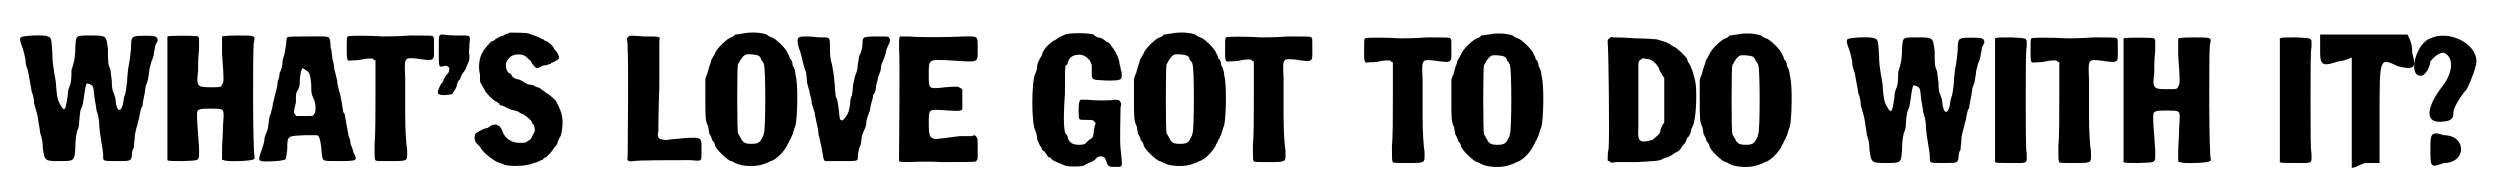 <?xml version='1.0' encoding='utf-8'?>
<svg xmlns="http://www.w3.org/2000/svg" xmlns:xlink="http://www.w3.org/1999/xlink" width="258px" height="19px" viewBox="0 0 2586 192" version="1.1">
<defs>
<path id="gl5632" d="M 11 18 C 10 19 10 22 13 29 C 14 32 15 36 16 41 C 16 45 17 49 18 51 C 19 53 19 56 21 66 C 22 70 22 74 23 76 C 24 78 25 83 25 87 C 26 90 27 94 27 94 C 28 97 29 101 30 109 C 31 113 31 118 32 120 C 33 122 34 128 34 133 C 36 147 36 147 52 147 C 67 147 67 147 68 133 C 68 123 69 120 70 115 C 71 114 72 110 72 106 C 73 95 73 94 75 90 C 76 88 76 85 77 80 C 78 72 79 67 80 66 C 81 66 85 67 86 69 C 87 70 87 72 88 81 C 89 87 90 92 90 94 C 92 99 93 105 93 111 C 93 113 94 120 95 126 C 96 132 97 138 97 141 C 97 147 96 147 111 147 C 126 147 126 147 127 141 C 127 139 127 136 129 133 C 129 130 130 125 130 120 C 131 115 132 111 133 108 C 133 106 135 102 135 99 C 136 96 136 91 138 90 C 138 88 139 82 140 78 C 141 73 141 69 142 67 C 144 63 144 60 145 54 C 145 50 147 46 147 44 C 148 42 150 37 150 34 C 151 30 151 27 152 25 C 155 21 154 18 151 17 C 149 16 132 16 130 17 C 127 18 126 19 126 30 C 125 41 124 46 123 51 C 123 53 122 59 122 64 C 121 71 121 73 120 77 C 119 79 118 84 118 86 C 116 97 111 96 110 84 C 110 81 109 79 108 76 C 107 74 106 72 106 63 C 105 57 105 52 104 50 C 102 46 102 42 102 30 C 100 16 101 16 83 16 C 68 16 69 16 68 27 C 68 36 67 43 66 45 C 66 46 65 49 64 52 C 64 64 63 67 62 69 C 61 71 60 75 60 79 C 58 93 57 95 54 91 C 50 85 49 82 48 70 C 48 66 47 60 46 55 C 45 48 44 44 44 34 C 43 19 43 18 39 17 C 36 15 13 16 11 18 z" fill="black"/><!-- width=162 height=157 -->
<path id="gl5633" d="M 13 10 C 13 11 13 139 13 139 C 14 140 19 140 29 140 C 48 139 46 141 46 126 C 43 85 43 88 47 86 C 49 85 67 85 69 86 C 72 87 72 89 71 103 C 71 111 70 122 70 128 C 70 132 70 135 70 138 C 70 139 71 139 72 139 C 74 141 102 140 103 138 C 104 138 104 137 104 136 C 102 132 102 27 103 17 C 105 9 105 9 87 9 C 72 9 71 10 70 10 C 70 12 70 16 70 28 C 72 55 72 58 70 60 C 69 63 69 63 58 63 C 44 63 43 62 45 46 C 45 40 45 31 46 24 C 46 20 46 16 46 12 C 46 11 45 11 45 10 C 43 9 14 9 13 10 z" fill="black"/><!-- width=116 height=150 -->
<path id="gl5634" d="M 39 3 C 39 3 38 4 38 7 C 38 11 37 14 36 21 C 35 23 34 27 34 29 C 34 32 33 37 31 40 C 31 43 30 47 29 49 C 29 52 28 57 27 60 C 26 63 25 69 24 72 C 24 76 22 80 22 82 C 21 84 20 87 20 89 C 19 96 19 99 17 103 C 16 105 15 108 15 111 C 15 113 13 118 12 121 C 9 130 9 131 12 132 C 16 133 36 132 37 130 C 38 130 38 126 39 120 C 39 105 39 106 57 105 C 64 105 70 105 70 105 C 73 106 74 112 75 124 C 76 132 75 132 90 132 C 112 132 113 132 108 123 C 108 121 106 117 105 114 C 105 111 104 108 103 106 C 103 106 102 100 101 95 C 100 89 99 85 99 83 C 97 82 97 78 96 72 C 95 66 94 61 93 59 C 93 57 91 52 91 48 C 90 44 89 39 88 36 C 88 33 87 28 86 25 C 86 22 85 18 85 16 C 84 14 84 11 84 9 C 83 1 84 2 61 2 C 45 2 40 2 39 3 M 58 37 C 62 39 63 41 64 52 C 64 61 64 62 67 68 C 69 73 69 81 67 83 C 66 85 66 85 57 85 C 54 85 51 85 48 85 C 48 84 48 84 47 83 C 46 82 46 81 46 80 C 46 79 47 75 48 71 C 48 62 48 61 50 58 C 51 56 52 54 52 51 C 52 42 54 35 55 35 C 55 35 57 36 58 37 z" fill="black"/><!-- width=122 height=143 -->
<path id="gl5635" d="M 13 38 C 12 39 12 41 12 50 C 12 63 12 64 17 63 C 19 63 24 63 28 62 C 32 61 36 61 37 61 C 39 61 39 61 40 62 C 41 63 42 63 42 63 C 42 75 42 87 42 99 C 42 118 42 142 41 150 C 41 164 41 166 42 167 C 42 168 44 168 58 168 C 77 168 75 168 75 156 C 74 151 73 135 73 120 C 73 105 73 87 73 81 C 72 60 72 60 84 61 C 105 64 103 64 103 49 C 103 39 103 39 102 38 C 101 37 98 37 78 37 C 65 38 52 38 50 38 C 34 37 14 37 13 38 z" fill="black"/><!-- width=115 height=178 -->
<path id="gl5636" d="M 12 23 C 11 24 11 25 11 39 C 11 57 11 56 16 55 C 19 54 21 55 22 57 C 22 59 22 62 19 64 C 18 66 17 67 16 69 C 16 70 15 72 14 73 C 12 75 10 81 10 82 C 10 82 10 84 11 84 C 13 86 23 85 25 84 C 27 81 30 77 30 74 C 31 72 31 70 32 70 C 33 69 34 67 34 66 C 35 64 36 62 37 61 C 38 60 39 58 39 58 C 39 58 40 55 41 53 C 43 49 43 48 43 44 C 42 41 43 36 43 32 C 44 22 45 23 29 23 C 22 23 15 22 15 22 C 13 22 13 22 12 23 z" fill="black"/><!-- width=52 height=99 -->
<path id="gl5637" d="M 47 9 C 46 10 44 10 42 11 C 41 12 39 13 37 13 C 36 14 33 15 32 16 C 30 18 29 18 28 18 C 28 18 21 25 19 29 C 15 35 14 45 16 53 C 16 55 16 58 16 60 C 16 61 18 63 18 64 C 19 66 20 67 21 69 C 21 71 30 80 33 81 C 34 82 35 82 36 83 C 36 84 37 85 38 85 C 39 85 42 86 43 87 C 46 88 49 90 51 90 C 52 90 55 91 57 92 C 57 93 60 94 61 94 C 64 96 69 100 70 102 C 70 103 71 105 72 105 C 73 108 74 112 72 114 C 72 115 70 117 70 118 C 70 119 68 121 66 122 C 63 124 63 124 58 124 C 49 124 42 120 39 111 C 37 105 31 103 26 107 C 25 108 23 109 21 109 C 17 111 12 113 11 115 C 10 117 10 121 12 124 C 13 125 15 127 16 128 C 18 133 28 141 34 144 C 37 145 40 146 42 147 C 49 149 67 148 72 145 C 73 145 76 144 78 143 C 79 142 81 142 82 141 C 82 140 84 139 85 139 C 87 137 92 132 92 131 C 92 131 93 130 94 128 C 96 127 97 124 97 123 C 98 121 99 118 100 117 C 102 112 103 100 101 94 C 100 89 96 82 95 80 C 90 75 86 72 85 72 C 85 72 83 70 81 69 C 79 67 77 66 76 66 C 75 66 73 65 72 64 C 70 64 68 63 66 63 C 64 62 62 61 61 60 C 59 59 57 58 57 58 C 55 58 50 56 50 55 C 50 55 49 54 48 52 C 45 51 43 48 43 43 C 43 39 45 37 48 34 C 52 31 60 31 64 34 C 66 36 67 37 67 37 C 67 37 69 38 69 39 C 71 43 75 47 76 46 C 77 46 78 45 79 45 C 80 44 82 43 85 43 C 87 42 90 42 90 41 C 91 40 93 40 94 39 C 98 37 99 36 98 33 C 97 31 97 30 95 28 C 94 27 93 26 93 25 C 93 24 87 18 85 18 C 85 18 84 18 82 16 C 81 16 78 14 75 13 C 73 12 69 11 67 10 C 64 9 51 9 47 9 z" fill="black"/><!-- width=114 height=160 -->
<path id="gl5638" d="M 38 4 C 37 5 37 5 36 6 C 37 10 37 14 37 19 C 38 32 37 122 37 129 C 36 133 37 135 43 134 C 48 133 84 133 102 133 C 115 134 114 135 114 123 C 114 109 115 109 96 110 C 90 111 81 111 78 112 C 70 112 67 110 69 103 C 69 100 69 85 70 56 C 70 32 70 11 70 9 C 71 4 72 4 54 4 C 40 3 39 3 38 4 z" fill="black"/><!-- width=121 height=158 -->
<path id="gl5639" d="M 51 12 C 49 12 46 13 43 13 C 42 15 39 16 39 16 C 36 16 23 28 22 33 C 21 34 20 37 19 38 C 18 39 18 42 17 44 C 16 46 15 51 14 54 C 13 55 13 57 12 59 C 12 66 12 73 12 80 C 12 100 12 103 15 109 C 15 111 16 114 16 116 C 18 119 19 122 19 123 C 21 125 22 127 22 128 C 22 132 36 145 39 145 C 39 145 42 146 43 147 C 51 151 66 151 73 148 C 76 147 79 146 80 145 C 86 144 96 133 98 127 C 99 126 100 123 100 123 C 101 122 102 119 103 117 C 104 114 105 110 106 108 C 108 100 109 64 106 55 C 106 52 105 48 103 45 C 103 42 102 39 100 38 C 100 37 99 34 98 33 C 97 28 84 16 81 16 C 81 16 78 15 76 13 C 70 11 60 10 51 12 M 67 35 C 68 35 70 37 70 39 C 72 41 73 43 73 44 C 75 46 75 113 73 116 C 73 117 72 120 71 121 C 69 126 66 127 60 127 C 54 127 51 126 49 121 C 48 120 47 117 46 116 C 45 113 45 46 46 44 C 47 43 48 40 49 39 C 51 36 52 35 54 34 C 56 33 66 34 67 35 z" fill="black"/><!-- width=120 height=161 -->
<path id="gl5640" d="M 14 16 C 11 16 12 24 15 31 C 16 34 17 39 18 43 C 19 46 20 51 21 52 C 21 54 22 58 22 63 C 23 67 25 73 25 75 C 26 78 27 82 27 85 C 28 88 29 92 30 94 C 30 96 31 100 32 105 C 33 109 34 114 34 117 C 35 120 36 126 37 130 C 39 141 39 144 41 145 C 42 145 48 145 58 145 C 75 145 75 145 75 141 C 75 138 76 131 78 128 C 78 127 79 123 79 120 C 80 116 81 114 82 112 C 83 110 84 107 84 103 C 85 99 86 96 87 94 C 88 92 88 88 89 85 C 90 82 91 78 91 76 C 93 74 94 70 94 67 C 94 65 96 61 96 58 C 97 55 99 51 99 49 C 99 46 100 43 101 41 C 102 39 103 36 104 33 C 104 31 105 28 106 26 C 109 20 109 19 108 17 C 107 15 107 15 95 15 C 80 15 80 16 80 21 C 80 25 79 31 77 34 C 76 36 76 40 75 44 C 75 48 74 52 73 54 C 72 56 71 61 70 66 C 70 70 69 75 69 76 C 68 78 67 81 67 85 C 66 93 65 95 63 98 C 60 103 58 103 57 102 C 56 101 56 100 55 90 C 54 85 54 80 52 78 C 52 75 51 72 51 66 C 50 54 49 49 48 44 C 47 41 46 37 46 29 C 46 15 46 16 37 16 C 33 16 27 15 22 15 C 18 15 15 15 14 16 z" fill="black"/><!-- width=116 height=153 -->
<path id="gl5641" d="M 28 10 C 27 12 27 13 27 22 C 28 31 27 134 27 137 C 27 138 27 139 27 140 C 29 141 29 141 36 141 C 40 141 55 140 70 141 C 111 141 107 141 108 139 C 109 138 109 138 109 133 C 109 131 109 126 109 123 C 109 118 109 117 108 115 C 107 114 107 114 106 113 C 105 113 103 114 102 114 C 99 114 94 114 90 114 C 81 115 68 117 65 117 C 59 116 58 114 58 100 C 58 85 58 86 75 87 C 88 88 91 88 93 86 C 93 85 93 81 93 75 C 93 72 93 69 93 66 C 93 65 92 64 91 64 C 89 62 87 62 75 63 C 58 65 58 65 58 51 C 58 33 57 34 81 35 C 111 37 109 38 109 23 C 109 9 110 10 95 10 C 78 11 46 11 37 10 C 33 10 28 10 28 10 z" fill="black"/><!-- width=121 height=152 -->
<path id="gl5642" d="M 51 6 C 48 6 45 7 43 8 C 41 9 38 10 36 12 C 30 15 23 21 21 28 C 21 30 19 31 19 32 C 18 34 16 37 16 41 C 16 43 15 46 14 48 C 10 57 10 99 14 107 C 15 109 16 113 16 115 C 16 118 18 120 19 123 C 20 124 21 126 21 127 C 22 128 23 129 24 129 C 24 130 25 131 26 132 C 26 133 27 134 28 135 C 30 135 31 136 31 137 C 33 139 41 142 46 144 C 51 145 64 145 66 143 C 67 142 70 141 72 140 C 75 139 77 137 78 136 C 78 135 80 134 83 134 C 86 135 87 135 88 139 C 90 144 90 145 96 145 C 99 145 100 145 102 145 C 105 144 105 144 103 126 C 102 116 103 95 103 83 C 104 79 104 79 102 76 C 100 75 100 75 97 75 C 94 76 76 76 68 75 C 66 75 64 75 61 75 C 61 76 61 76 60 77 C 59 81 59 93 60 95 C 61 96 61 96 67 96 C 73 96 73 96 75 97 C 77 99 77 99 77 100 C 76 101 76 104 75 108 C 75 109 75 111 74 114 C 73 115 72 116 70 117 C 66 121 66 122 60 122 C 53 122 50 120 48 115 C 48 113 47 111 46 111 C 44 108 43 97 45 69 C 45 46 45 40 46 39 C 47 39 48 38 48 36 C 50 30 54 28 61 28 C 66 29 67 30 71 34 C 72 36 72 37 73 39 C 73 40 73 43 73 45 C 73 55 72 54 88 55 C 104 55 105 55 104 46 C 103 44 103 40 102 38 C 102 33 98 25 95 21 C 94 20 93 19 93 18 C 92 17 91 16 90 15 C 88 15 87 13 85 12 C 84 11 81 10 79 10 C 78 9 76 9 75 7 C 72 6 61 5 51 6 z" fill="black"/><!-- width=115 height=156 -->
<path id="gl5639" d="M 51 12 C 49 12 46 13 43 13 C 42 15 39 16 39 16 C 36 16 23 28 22 33 C 21 34 20 37 19 38 C 18 39 18 42 17 44 C 16 46 15 51 14 54 C 13 55 13 57 12 59 C 12 66 12 73 12 80 C 12 100 12 103 15 109 C 15 111 16 114 16 116 C 18 119 19 122 19 123 C 21 125 22 127 22 128 C 22 132 36 145 39 145 C 39 145 42 146 43 147 C 51 151 66 151 73 148 C 76 147 79 146 80 145 C 86 144 96 133 98 127 C 99 126 100 123 100 123 C 101 122 102 119 103 117 C 104 114 105 110 106 108 C 108 100 109 64 106 55 C 106 52 105 48 103 45 C 103 42 102 39 100 38 C 100 37 99 34 98 33 C 97 28 84 16 81 16 C 81 16 78 15 76 13 C 70 11 60 10 51 12 M 67 35 C 68 35 70 37 70 39 C 72 41 73 43 73 44 C 75 46 75 113 73 116 C 73 117 72 120 71 121 C 69 126 66 127 60 127 C 54 127 51 126 49 121 C 48 120 47 117 46 116 C 45 113 45 46 46 44 C 47 43 48 40 49 39 C 51 36 52 35 54 34 C 56 33 66 34 67 35 z" fill="black"/><!-- width=120 height=161 -->
<path id="gl5635" d="M 13 38 C 12 39 12 41 12 50 C 12 63 12 64 17 63 C 19 63 24 63 28 62 C 32 61 36 61 37 61 C 39 61 39 61 40 62 C 41 63 42 63 42 63 C 42 75 42 87 42 99 C 42 118 42 142 41 150 C 41 164 41 166 42 167 C 42 168 44 168 58 168 C 77 168 75 168 75 156 C 74 151 73 135 73 120 C 73 105 73 87 73 81 C 72 60 72 60 84 61 C 105 64 103 64 103 49 C 103 39 103 39 102 38 C 101 37 98 37 78 37 C 65 38 52 38 50 38 C 34 37 14 37 13 38 z" fill="black"/><!-- width=115 height=178 -->
<path id="gl5635" d="M 13 38 C 12 39 12 41 12 50 C 12 63 12 64 17 63 C 19 63 24 63 28 62 C 32 61 36 61 37 61 C 39 61 39 61 40 62 C 41 63 42 63 42 63 C 42 75 42 87 42 99 C 42 118 42 142 41 150 C 41 164 41 166 42 167 C 42 168 44 168 58 168 C 77 168 75 168 75 156 C 74 151 73 135 73 120 C 73 105 73 87 73 81 C 72 60 72 60 84 61 C 105 64 103 64 103 49 C 103 39 103 39 102 38 C 101 37 98 37 78 37 C 65 38 52 38 50 38 C 34 37 14 37 13 38 z" fill="black"/><!-- width=115 height=178 -->
<path id="gl5639" d="M 51 12 C 49 12 46 13 43 13 C 42 15 39 16 39 16 C 36 16 23 28 22 33 C 21 34 20 37 19 38 C 18 39 18 42 17 44 C 16 46 15 51 14 54 C 13 55 13 57 12 59 C 12 66 12 73 12 80 C 12 100 12 103 15 109 C 15 111 16 114 16 116 C 18 119 19 122 19 123 C 21 125 22 127 22 128 C 22 132 36 145 39 145 C 39 145 42 146 43 147 C 51 151 66 151 73 148 C 76 147 79 146 80 145 C 86 144 96 133 98 127 C 99 126 100 123 100 123 C 101 122 102 119 103 117 C 104 114 105 110 106 108 C 108 100 109 64 106 55 C 106 52 105 48 103 45 C 103 42 102 39 100 38 C 100 37 99 34 98 33 C 97 28 84 16 81 16 C 81 16 78 15 76 13 C 70 11 60 10 51 12 M 67 35 C 68 35 70 37 70 39 C 72 41 73 43 73 44 C 75 46 75 113 73 116 C 73 117 72 120 71 121 C 69 126 66 127 60 127 C 54 127 51 126 49 121 C 48 120 47 117 46 116 C 45 113 45 46 46 44 C 47 43 48 40 49 39 C 51 36 52 35 54 34 C 56 33 66 34 67 35 z" fill="black"/><!-- width=120 height=161 -->
<path id="gl5643" d="M 21 11 C 19 12 19 12 19 15 C 20 22 21 113 20 126 C 19 130 19 134 19 138 C 19 139 20 139 21 139 C 22 141 22 141 28 140 C 31 140 41 140 50 140 C 66 139 73 139 76 137 C 77 136 79 136 81 135 C 83 135 85 133 87 132 C 88 131 90 130 92 129 C 94 128 95 126 96 125 C 96 124 97 123 99 121 C 100 120 101 118 101 117 C 102 115 102 114 103 114 C 104 113 106 109 106 107 C 106 106 107 104 108 102 C 111 94 112 75 111 60 C 110 52 106 39 103 36 C 102 34 102 33 102 33 C 102 31 91 21 89 20 C 88 20 87 19 85 18 C 84 16 77 14 70 12 C 69 12 59 11 48 11 C 36 10 26 10 25 10 C 22 9 22 10 21 11 M 63 33 C 66 34 72 39 73 44 C 74 46 75 48 76 49 C 76 50 77 51 78 52 C 78 60 78 67 78 75 C 78 83 78 91 78 99 C 77 100 76 101 76 102 C 75 104 74 106 74 107 C 74 109 73 111 69 114 C 66 117 66 117 61 118 C 52 120 50 117 51 105 C 51 98 51 64 51 41 C 51 36 51 34 54 33 C 55 31 57 32 63 33 z" fill="black"/><!-- width=123 height=151 -->
<path id="gl5639" d="M 51 12 C 49 12 46 13 43 13 C 42 15 39 16 39 16 C 36 16 23 28 22 33 C 21 34 20 37 19 38 C 18 39 18 42 17 44 C 16 46 15 51 14 54 C 13 55 13 57 12 59 C 12 66 12 73 12 80 C 12 100 12 103 15 109 C 15 111 16 114 16 116 C 18 119 19 122 19 123 C 21 125 22 127 22 128 C 22 132 36 145 39 145 C 39 145 42 146 43 147 C 51 151 66 151 73 148 C 76 147 79 146 80 145 C 86 144 96 133 98 127 C 99 126 100 123 100 123 C 101 122 102 119 103 117 C 104 114 105 110 106 108 C 108 100 109 64 106 55 C 106 52 105 48 103 45 C 103 42 102 39 100 38 C 100 37 99 34 98 33 C 97 28 84 16 81 16 C 81 16 78 15 76 13 C 70 11 60 10 51 12 M 67 35 C 68 35 70 37 70 39 C 72 41 73 43 73 44 C 75 46 75 113 73 116 C 73 117 72 120 71 121 C 69 126 66 127 60 127 C 54 127 51 126 49 121 C 48 120 47 117 46 116 C 45 113 45 46 46 44 C 47 43 48 40 49 39 C 51 36 52 35 54 34 C 56 33 66 34 67 35 z" fill="black"/><!-- width=120 height=161 -->
<path id="gl5632" d="M 11 18 C 10 19 10 22 13 29 C 14 32 15 36 16 41 C 16 45 17 49 18 51 C 19 53 19 56 21 66 C 22 70 22 74 23 76 C 24 78 25 83 25 87 C 26 90 27 94 27 94 C 28 97 29 101 30 109 C 31 113 31 118 32 120 C 33 122 34 128 34 133 C 36 147 36 147 52 147 C 67 147 67 147 68 133 C 68 123 69 120 70 115 C 71 114 72 110 72 106 C 73 95 73 94 75 90 C 76 88 76 85 77 80 C 78 72 79 67 80 66 C 81 66 85 67 86 69 C 87 70 87 72 88 81 C 89 87 90 92 90 94 C 92 99 93 105 93 111 C 93 113 94 120 95 126 C 96 132 97 138 97 141 C 97 147 96 147 111 147 C 126 147 126 147 127 141 C 127 139 127 136 129 133 C 129 130 130 125 130 120 C 131 115 132 111 133 108 C 133 106 135 102 135 99 C 136 96 136 91 138 90 C 138 88 139 82 140 78 C 141 73 141 69 142 67 C 144 63 144 60 145 54 C 145 50 147 46 147 44 C 148 42 150 37 150 34 C 151 30 151 27 152 25 C 155 21 154 18 151 17 C 149 16 132 16 130 17 C 127 18 126 19 126 30 C 125 41 124 46 123 51 C 123 53 122 59 122 64 C 121 71 121 73 120 77 C 119 79 118 84 118 86 C 116 97 111 96 110 84 C 110 81 109 79 108 76 C 107 74 106 72 106 63 C 105 57 105 52 104 50 C 102 46 102 42 102 30 C 100 16 101 16 83 16 C 68 16 69 16 68 27 C 68 36 67 43 66 45 C 66 46 65 49 64 52 C 64 64 63 67 62 69 C 61 71 60 75 60 79 C 58 93 57 95 54 91 C 50 85 49 82 48 70 C 48 66 47 60 46 55 C 45 48 44 44 44 34 C 43 19 43 18 39 17 C 36 15 13 16 11 18 z" fill="black"/><!-- width=162 height=157 -->
<path id="gl5644" d="M 13 13 C 13 14 13 16 13 40 C 13 54 13 83 13 104 C 13 134 13 141 13 142 C 14 143 17 143 29 143 C 48 143 46 144 46 133 C 45 129 45 109 45 78 C 45 46 45 26 46 22 C 46 12 48 13 30 12 C 17 12 15 12 13 13 z" fill="black"/><!-- width=58 height=156 -->
<path id="gl5635" d="M 13 38 C 12 39 12 41 12 50 C 12 63 12 64 17 63 C 19 63 24 63 28 62 C 32 61 36 61 37 61 C 39 61 39 61 40 62 C 41 63 42 63 42 63 C 42 75 42 87 42 99 C 42 118 42 142 41 150 C 41 164 41 166 42 167 C 42 168 44 168 58 168 C 77 168 75 168 75 156 C 74 151 73 135 73 120 C 73 105 73 87 73 81 C 72 60 72 60 84 61 C 105 64 103 64 103 49 C 103 39 103 39 102 38 C 101 37 98 37 78 37 C 65 38 52 38 50 38 C 34 37 14 37 13 38 z" fill="black"/><!-- width=115 height=178 -->
<path id="gl5633" d="M 13 10 C 13 11 13 139 13 139 C 14 140 19 140 29 140 C 48 139 46 141 46 126 C 43 85 43 88 47 86 C 49 85 67 85 69 86 C 72 87 72 89 71 103 C 71 111 70 122 70 128 C 70 132 70 135 70 138 C 70 139 71 139 72 139 C 74 141 102 140 103 138 C 104 138 104 137 104 136 C 102 132 102 27 103 17 C 105 9 105 9 87 9 C 72 9 71 10 70 10 C 70 12 70 16 70 28 C 72 55 72 58 70 60 C 69 63 69 63 58 63 C 44 63 43 62 45 46 C 45 40 45 31 46 24 C 46 20 46 16 46 12 C 46 11 45 11 45 10 C 43 9 14 9 13 10 z" fill="black"/><!-- width=116 height=150 -->
<path id="gl5644" d="M 13 13 C 13 14 13 16 13 40 C 13 54 13 83 13 104 C 13 134 13 141 13 142 C 14 143 17 143 29 143 C 48 143 46 144 46 133 C 45 129 45 109 45 78 C 45 46 45 26 46 22 C 46 12 48 13 30 12 C 17 12 15 12 13 13 z" fill="black"/><!-- width=58 height=156 -->
<path id="gl5645" d="M 0 19 C 0 33 4 33 19 28 C 19 28 24 28 33 24 C 33 43 33 62 33 81 C 33 100 33 120 33 139 C 38 139 43 134 48 134 C 52 134 57 134 62 134 C 62 115 62 100 62 81 C 62 24 62 24 81 33 C 100 38 100 33 96 19 C 96 14 96 9 91 0 C 76 0 62 0 48 0 C 33 0 19 0 0 0 C 0 9 0 14 0 19 z" fill="black"/><!-- width=105 height=144 -->
<path id="gl5646" d="M 24 9 C 9 14 0 48 14 48 C 19 48 24 38 24 33 C 28 28 33 24 38 24 C 48 28 48 43 38 57 C 19 81 19 96 33 96 C 48 96 48 91 48 86 C 48 81 57 67 62 62 C 67 52 72 38 72 33 C 72 14 43 0 24 9 M 24 124 C 24 144 24 144 38 139 C 62 139 62 110 38 110 C 24 105 24 110 24 124 z" fill="black"/><!-- width=86 height=148 -->
</defs>
<use xlink:href="#gl5632" x="0" y="21"/>
<use xlink:href="#gl5633" x="151" y="28"/>
<use xlink:href="#gl5634" x="250" y="36"/>
<use xlink:href="#gl5635" x="339" y="0"/>
<use xlink:href="#gl5636" x="436" y="14"/>
<use xlink:href="#gl5637" x="474" y="25"/>
<use xlink:href="#gl5638" x="607" y="34"/>
<use xlink:href="#gl5639" x="713" y="23"/>
<use xlink:href="#gl5640" x="809" y="23"/>
<use xlink:href="#gl5641" x="900" y="28"/>
<use xlink:href="#gl5642" x="1055" y="29"/>
<use xlink:href="#gl5639" x="1160" y="23"/>
<use xlink:href="#gl5635" x="1255" y="1"/>
<use xlink:href="#gl5635" x="1400" y="2"/>
<use xlink:href="#gl5639" x="1491" y="24"/>
<use xlink:href="#gl5643" x="1647" y="29"/>
<use xlink:href="#gl5639" x="1750" y="24"/>
<use xlink:href="#gl5632" x="1905" y="23"/>
<use xlink:href="#gl5644" x="2057" y="27"/>
<use xlink:href="#gl5635" x="2095" y="2"/>
<use xlink:href="#gl5633" x="2191" y="30"/>
<use xlink:href="#gl5644" x="2354" y="27"/>
<use xlink:href="#gl5645" x="2409" y="36"/>
<use xlink:href="#gl5646" x="2500" y="31"/>
</svg>
